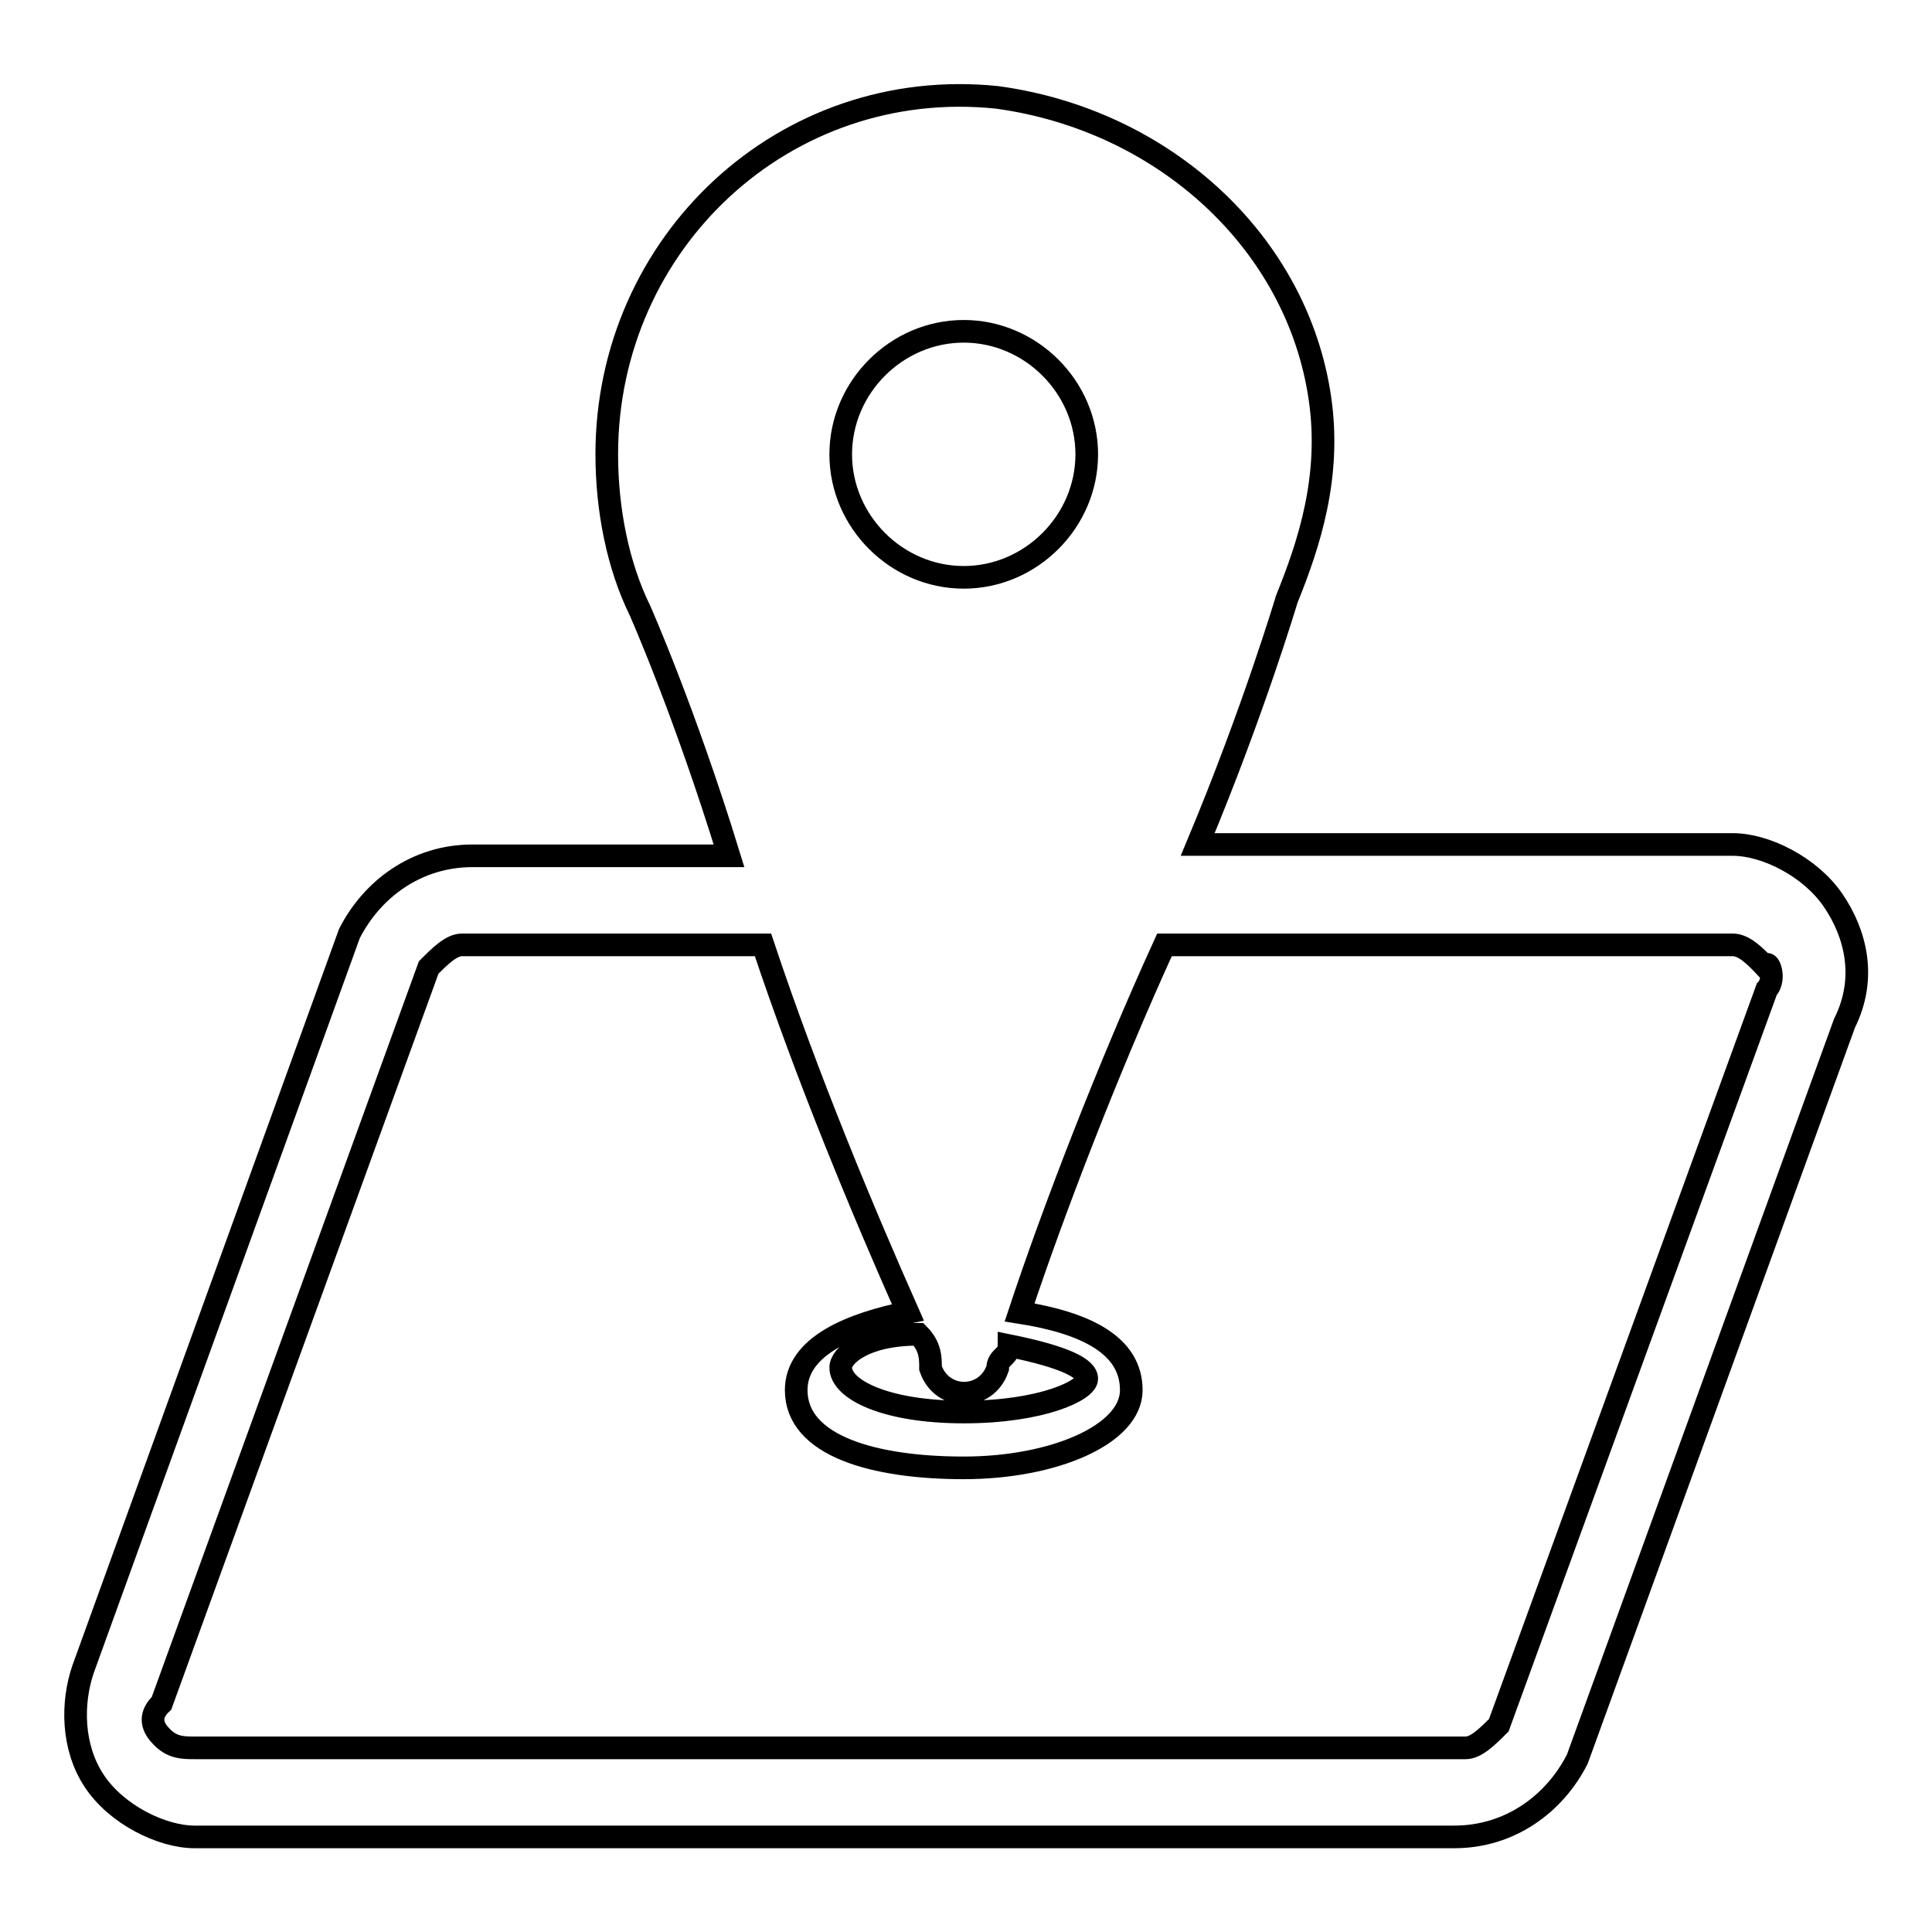 <?xml version="1.0" encoding="utf-8"?>
<!-- Svg Vector Icons : http://www.onlinewebfonts.com/icon -->
<!DOCTYPE svg PUBLIC "-//W3C//DTD SVG 1.1//EN" "http://www.w3.org/Graphics/SVG/1.1/DTD/svg11.dtd">
<svg version="1.1" xmlns="http://www.w3.org/2000/svg" xmlns:xlink="http://www.w3.org/1999/xlink" x="0px" y="0px" viewBox="0 0 256 256" enable-background="new 0 0 256 256" xml:space="preserve">
<g><g><path stroke-width="3" fill-opacity="0" stroke="#000000"  d="M242.9,119.3c-3-4.4-8.9-7.4-13.3-7.4h-70.9c7.4-17.7,11.8-32.5,11.8-32.5c3-7.4,5.9-16.3,4.4-26.6c-3-20.7-20.7-36.9-42.8-39.9C104,10,80.4,32.1,80.4,60.2c0,7.4,1.5,14.8,4.4,20.7c0,0,5.9,13.3,11.8,32.5h-34c-7.4,0-13.3,4.4-16.3,10.3L11,221.2c-1.5,4.4-1.5,10.3,1.5,14.8c2.9,4.4,8.9,7.4,13.3,7.4h166.9c7.4,0,13.3-4.4,16.3-10.3l35.4-97.5C247.4,129.6,245.9,123.7,242.9,119.3z M127.7,43.9c8.9,0,16.3,7.4,16.3,16.3s-7.4,16.3-16.3,16.3c-8.9,0-16.3-7.4-16.3-16.3C111.4,51.3,118.8,43.9,127.7,43.9z M123.3,181.3c1.5,4.4,7.4,4.4,8.9,0c0-1.5,1.5-1.5,1.5-3c7.4,1.5,10.3,3,10.3,4.4c0,1.5-5.9,4.4-16.3,4.4c-10.4,0-16.3-3-16.3-5.9c0-1.5,3-4.4,10.3-4.4C123.3,178.4,123.3,179.9,123.3,181.3z M234.1,131.1l-35.5,97.5c-1.5,1.5-3,3-4.4,3H25.8c-1.5,0-3,0-4.4-1.5c-1.5-1.5-1.5-3,0-4.4l35.4-97.5c1.5-1.5,3-3,4.4-3h39.9c5.9,17.7,13.3,35.4,19.2,48.7c-7.4,1.5-14.8,4.4-14.8,10.3c0,7.4,10.3,10.3,22.2,10.3s22.2-4.4,22.2-10.3s-5.9-8.9-14.8-10.3c4.4-13.3,11.8-32.5,19.2-48.7h75.3c1.5,0,3,1.5,4.4,3C234.1,126.7,235.5,129.6,234.1,131.1z"/></g></g>
</svg>